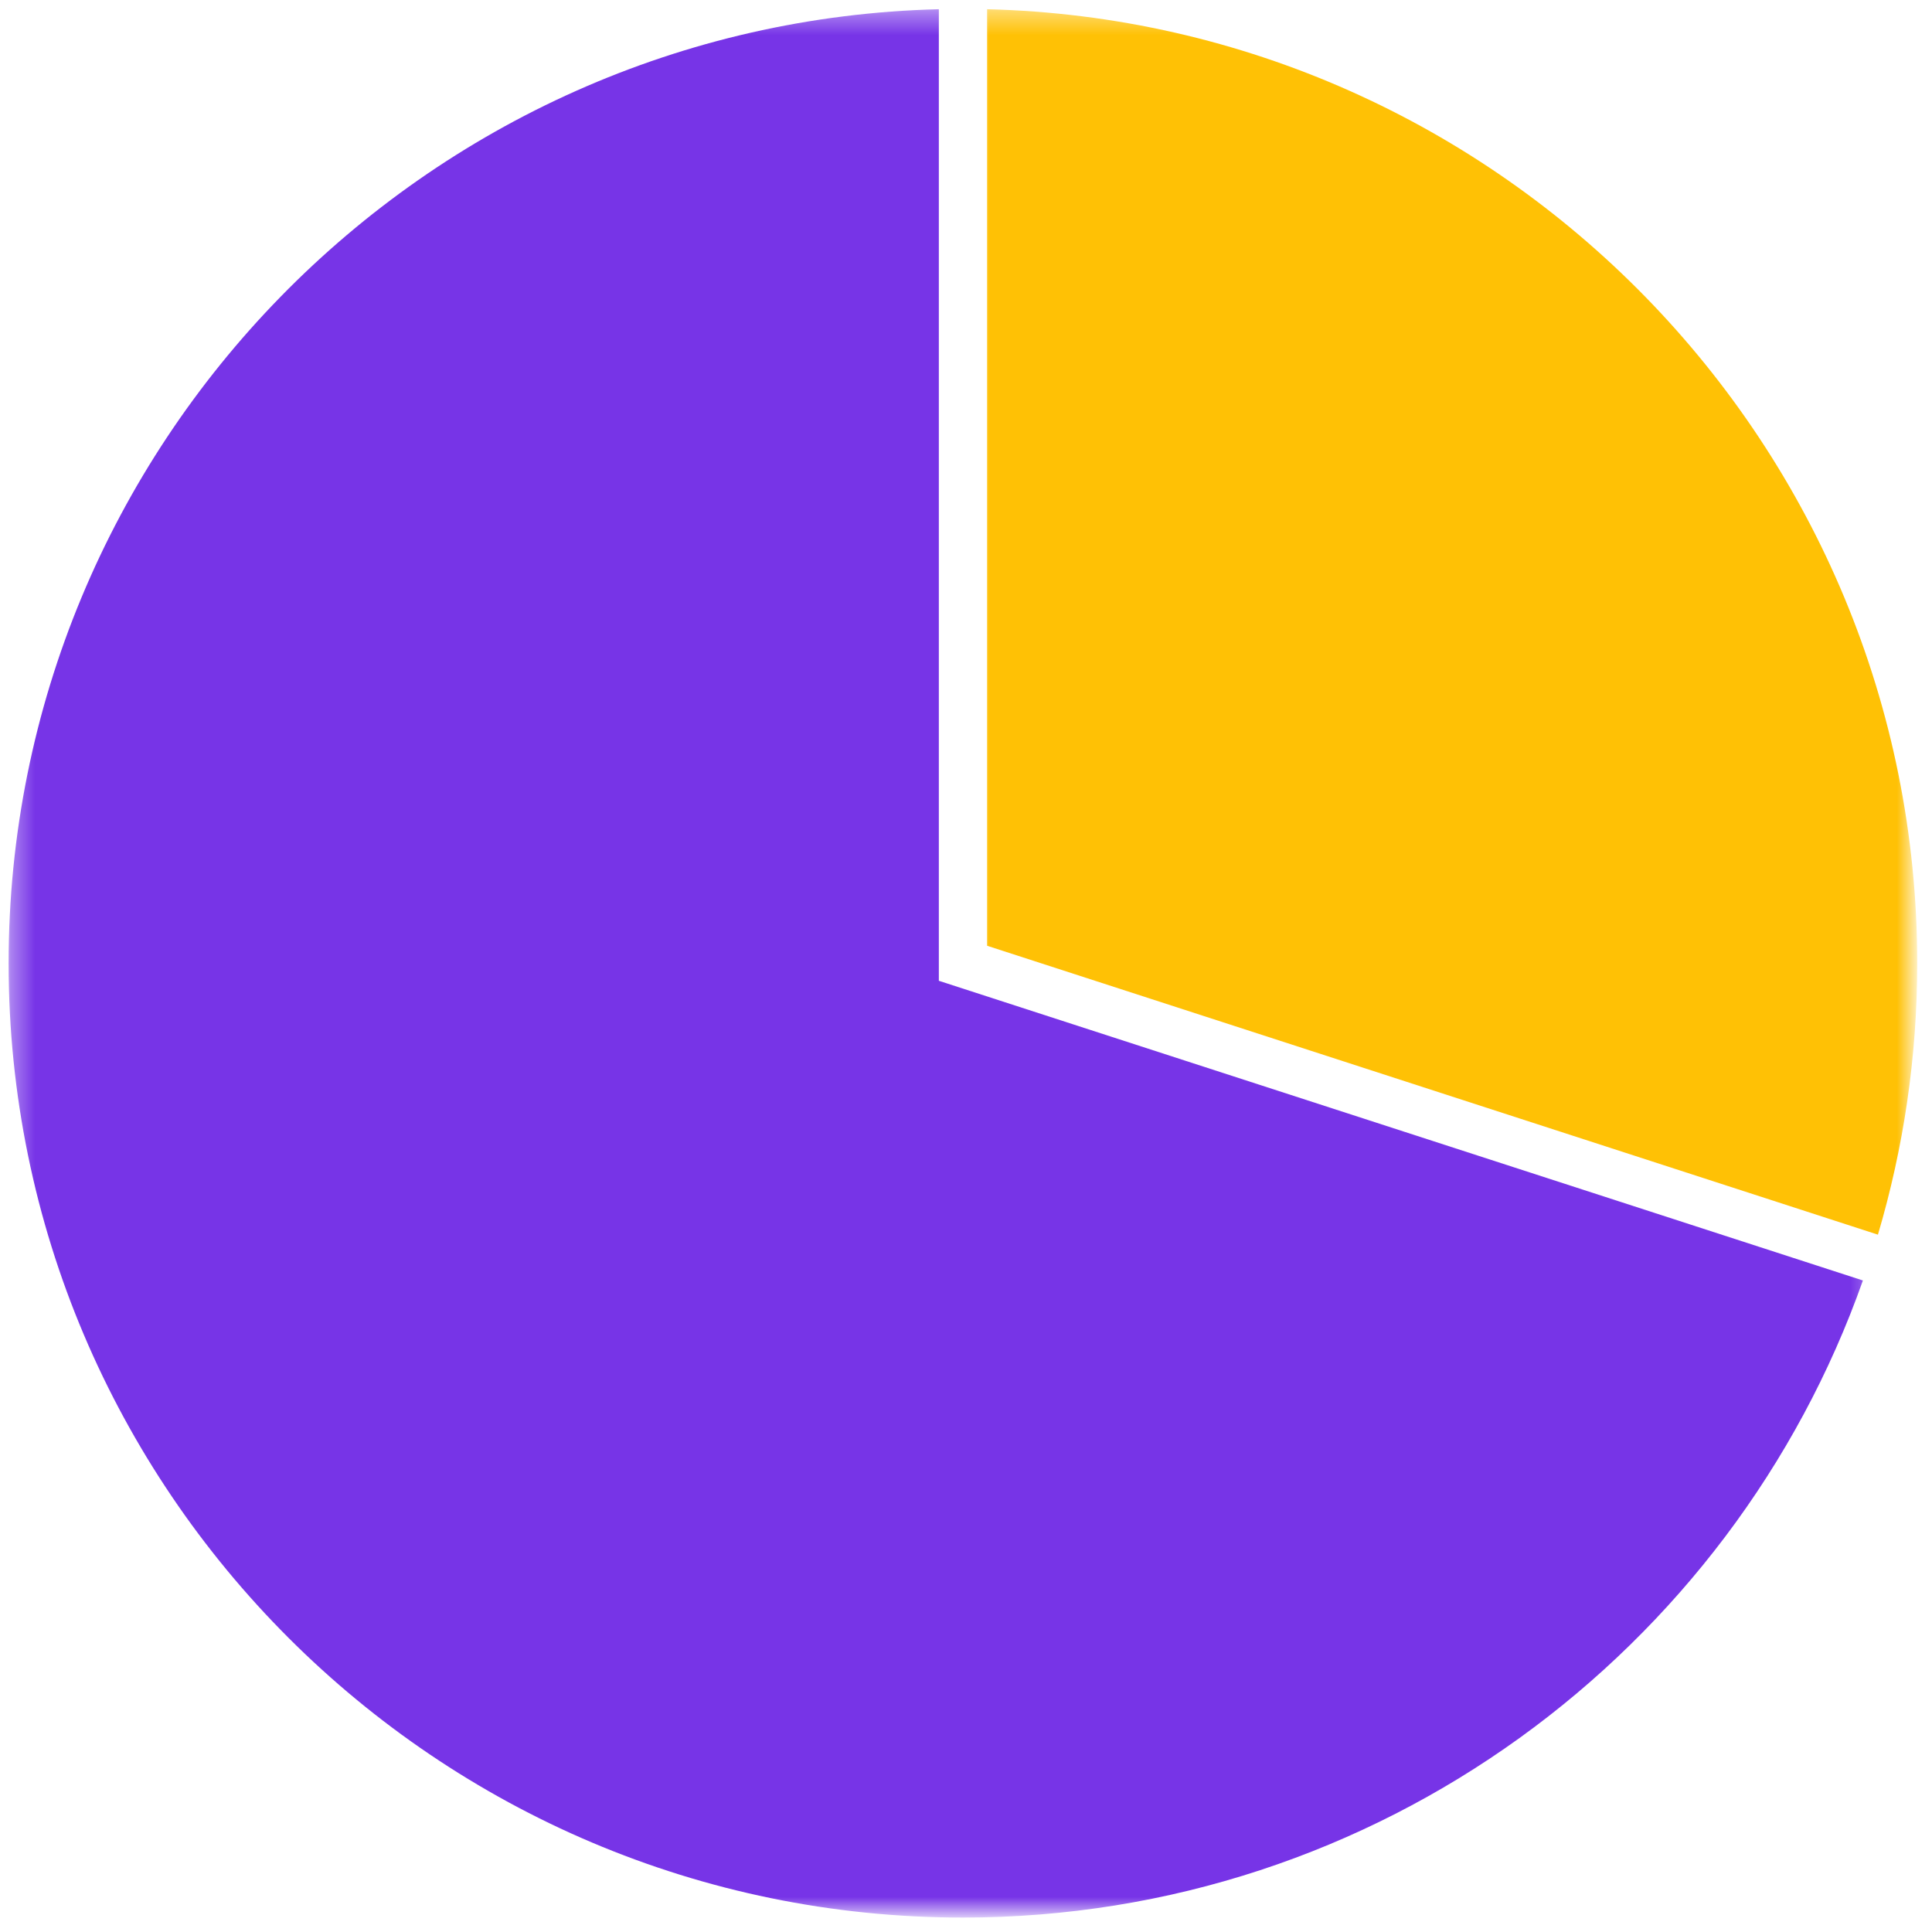 <svg width="83" height="83" viewBox="0 0 83 83" fill="none" xmlns="http://www.w3.org/2000/svg">
<mask id="mask0_239_138" style="mask-type:luminance" maskUnits="userSpaceOnUse" x="42" y="0" width="41" height="54">
<path d="M42 0.391H82.146V54H42V0.391Z" fill="white"/>
</mask>
<g mask="url(#mask0_239_138)">
<path d="M82.365 41.385C82.365 45.432 81.771 49.344 80.677 53.042L42.406 40.63V0.396C64.531 0.948 82.365 19.125 82.365 41.385Z" fill="#FFC105"/>
</g>
<mask id="mask1_239_138" style="mask-type:luminance" maskUnits="userSpaceOnUse" x="0" y="0" width="81" height="83">
<path d="M0.37 0.391H80.667V82.172H0.37V0.391Z" fill="white"/>
</mask>
<g mask="url(#mask1_239_138)">
<path d="M80.031 55.01C74.406 70.938 59.198 82.38 41.37 82.38C18.76 82.38 0.37 63.99 0.37 41.385C0.37 19.125 18.203 0.948 40.333 0.396V42.135L80.031 55.01Z" fill="#7734E7"/>
</g>
</svg>

